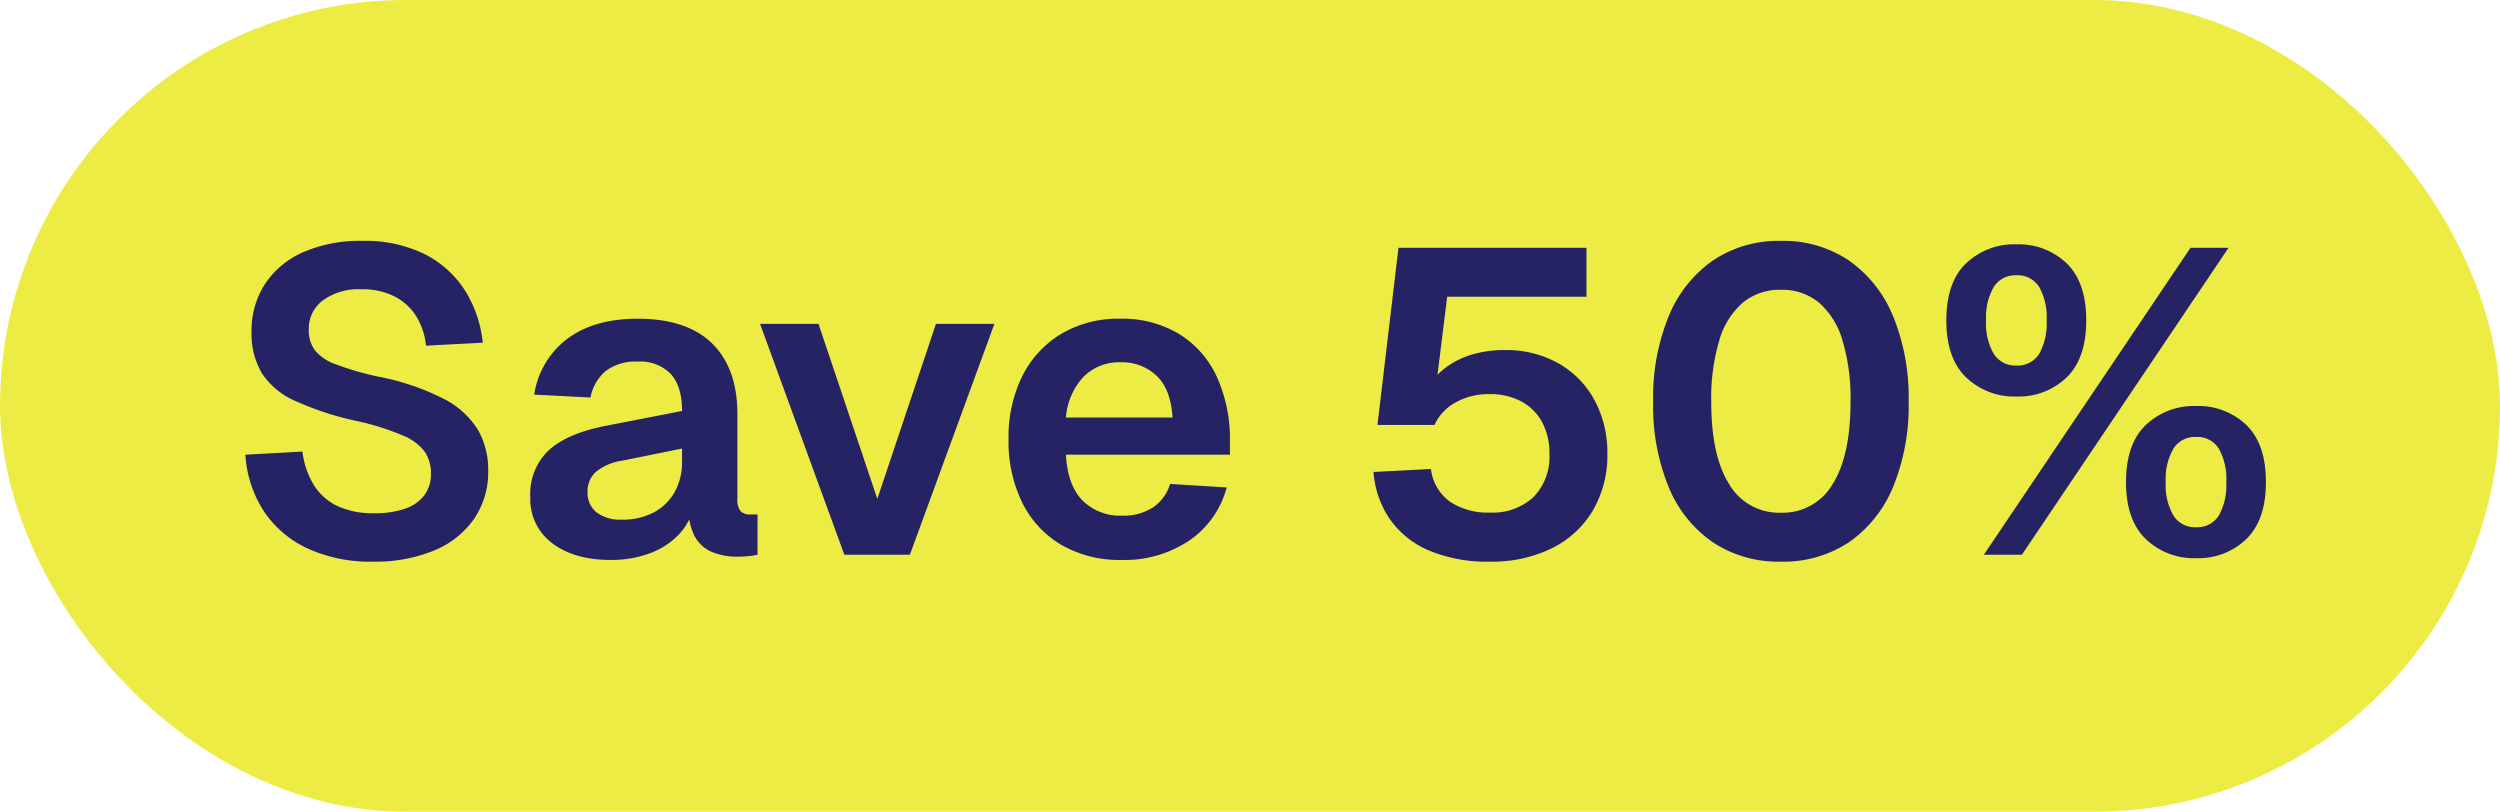 <?xml version="1.0" encoding="UTF-8"?> <svg xmlns="http://www.w3.org/2000/svg" width="425" height="138" viewBox="0 0 425 138"><g id="Group_2718" data-name="Group 2718" transform="translate(-11934 5291)"><rect id="Rectangle_1982" data-name="Rectangle 1982" width="425" height="138" rx="69" transform="translate(11934 -5291)" fill="#edec45"></rect><path id="Path_1619" data-name="Path 1619" d="M-134.393,5.891a25.563,25.563,0,0,1-11.216-2.278,18.007,18.007,0,0,1-7.4-6.357,19.757,19.757,0,0,1-3.094-9.547l9.7-.528A14.009,14.009,0,0,0-144.447-7.1a9.553,9.553,0,0,0,4.035,3.557,14.283,14.283,0,0,0,6.167,1.205A15.823,15.823,0,0,0-129-3.1a6.847,6.847,0,0,0,3.3-2.278A6.008,6.008,0,0,0-124.56-9.1a6.615,6.615,0,0,0-.963-3.564,8.449,8.449,0,0,0-3.69-2.836,42.846,42.846,0,0,0-8.062-2.536,51.468,51.468,0,0,1-10.37-3.4,13.121,13.121,0,0,1-5.659-4.7,13.156,13.156,0,0,1-1.756-7.07,14.478,14.478,0,0,1,2.256-8.063,14.956,14.956,0,0,1,6.475-5.424,23.9,23.9,0,0,1,10.084-1.948A22.89,22.89,0,0,1-125.662-46.4a17.443,17.443,0,0,1,6.85,6.137,20.472,20.472,0,0,1,3.057,8.936l-9.643.5a11.726,11.726,0,0,0-1.682-5.02,9.371,9.371,0,0,0-3.682-3.359,12.1,12.1,0,0,0-5.63-1.205,10.294,10.294,0,0,0-6.541,1.889,6.014,6.014,0,0,0-2.4,4.961,5.734,5.734,0,0,0,1.021,3.49,8.036,8.036,0,0,0,3.564,2.411,50.967,50.967,0,0,0,7.2,2.095,41.591,41.591,0,0,1,11.12,3.756,14.576,14.576,0,0,1,5.85,5.284A13.633,13.633,0,0,1-114.828-9.6a14.1,14.1,0,0,1-2.425,8.253,15.426,15.426,0,0,1-6.821,5.365A26.162,26.162,0,0,1-134.393,5.891ZM-94.045,5.6q-6.114,0-9.87-2.822A9.292,9.292,0,0,1-107.67-5.1a10.182,10.182,0,0,1,3.16-7.967q3.16-2.851,9.583-4.116l13.053-2.542q0-4.189-1.918-6.291a7.249,7.249,0,0,0-5.637-2.1,8.383,8.383,0,0,0-5.38,1.565,7.8,7.8,0,0,0-2.631,4.535l-9.569-.486a14.588,14.588,0,0,1,5.7-9.546q4.564-3.359,11.885-3.359,8.378,0,12.67,4.211t4.292,12.075v14.3A3.134,3.134,0,0,0-71.93-2.7a2.159,2.159,0,0,0,1.639.566h1.249v6.85a8.3,8.3,0,0,1-1.426.228q-.985.1-1.984.1a11.1,11.1,0,0,1-4.344-.8,5.975,5.975,0,0,1-2.962-2.719,11.045,11.045,0,0,1-1.059-5.3l.853.558a9.964,9.964,0,0,1-2.558,4.593A12.95,12.95,0,0,1-87.4,4.487,18.784,18.784,0,0,1-94.045,5.6Zm1.941-6.85A11.294,11.294,0,0,0-86.688-2.48a8.762,8.762,0,0,0,3.55-3.454,10.345,10.345,0,0,0,1.264-5.2v-2.2l-10.172,2.058a9.178,9.178,0,0,0-4.5,1.918,4.412,4.412,0,0,0-1.389,3.374,4.253,4.253,0,0,0,1.521,3.49A6.654,6.654,0,0,0-92.1-1.253Zm37.821,5.968L-68.615-34.531h9.937l10,29.75,9.965-29.75h9.937L-43.143,4.715ZM-7.16,5.6A19.77,19.77,0,0,1-17.338,3.069a17.092,17.092,0,0,1-6.673-7.151,23.517,23.517,0,0,1-2.359-10.826A23.29,23.29,0,0,1-24.011-25.7a17.476,17.476,0,0,1,6.629-7.151A19.138,19.138,0,0,1-7.336-35.413a18.779,18.779,0,0,1,9.8,2.506,16.7,16.7,0,0,1,6.5,7.21,25.509,25.509,0,0,1,2.3,11.3v2.1H-16.611Q-16.332-7.1-13.8-4.516A9.03,9.03,0,0,0-7.042-1.929a9.141,9.141,0,0,0,5.225-1.4A7.393,7.393,0,0,0,1.1-7.323l9.613.6a15.75,15.75,0,0,1-6.327,9A19.687,19.687,0,0,1-7.16,5.6Zm-9.451-24.21H1.513q-.294-4.777-2.7-7.085A8.516,8.516,0,0,0-7.336-28a8.538,8.538,0,0,0-6.24,2.418A11.445,11.445,0,0,0-16.611-18.613Zm72.069,24.5a25.481,25.481,0,0,1-10.37-1.9,15.472,15.472,0,0,1-6.644-5.336,16.315,16.315,0,0,1-2.77-8.011l9.76-.5A8.051,8.051,0,0,0,48.675-4.3a11.539,11.539,0,0,0,6.784,1.844A10.176,10.176,0,0,0,62.881-5.1a9.8,9.8,0,0,0,2.7-7.356,11.041,11.041,0,0,0-1.228-5.329,8.7,8.7,0,0,0-3.506-3.535,11.139,11.139,0,0,0-5.482-1.264,11.336,11.336,0,0,0-5.791,1.441,8.211,8.211,0,0,0-3.528,3.792h-9.7l3.571-30.118H71.876v8.32H48.2L46.14-22.566,44.9-23.684a11.675,11.675,0,0,1,3.109-3.461,14.14,14.14,0,0,1,4.425-2.176,18.9,18.9,0,0,1,5.461-.757,18.155,18.155,0,0,1,9.275,2.286,15.853,15.853,0,0,1,6.1,6.277,18.728,18.728,0,0,1,2.161,9.062A18.464,18.464,0,0,1,72.95-2.788a16.667,16.667,0,0,1-6.982,6.416A23.1,23.1,0,0,1,55.458,5.891Zm49.462,0A20.164,20.164,0,0,1,93.366,2.6a21.067,21.067,0,0,1-7.518-9.392A36.381,36.381,0,0,1,83.21-21.3a36.47,36.47,0,0,1,2.653-14.545,21.418,21.418,0,0,1,7.518-9.466,19.932,19.932,0,0,1,11.539-3.329,19.938,19.938,0,0,1,11.567,3.329,21.474,21.474,0,0,1,7.5,9.444A36.432,36.432,0,0,1,126.645-21.3a36.3,36.3,0,0,1-2.638,14.478,21.2,21.2,0,0,1-7.5,9.407A20.1,20.1,0,0,1,104.92,5.891Zm0-8.32a9.815,9.815,0,0,0,8.775-4.814q3.072-4.814,3.072-14.059a34.246,34.246,0,0,0-1.374-10.444,13.425,13.425,0,0,0-4-6.408,9.827,9.827,0,0,0-6.474-2.168,9.821,9.821,0,0,0-6.446,2.168,13.37,13.37,0,0,0-4.012,6.408A34.246,34.246,0,0,0,93.088-21.3q0,9.245,3.072,14.059A9.8,9.8,0,0,0,104.92-2.429Zm40.04-19.755a11.818,11.818,0,0,1-8.533-3.241q-3.373-3.241-3.373-9.694,0-6.5,3.373-9.716a11.864,11.864,0,0,1,8.533-3.219,11.793,11.793,0,0,1,8.54,3.219q3.337,3.219,3.337,9.716,0,6.453-3.337,9.694A11.748,11.748,0,0,1,144.96-22.184Zm0-5.262a4.311,4.311,0,0,0,3.858-1.955,10.447,10.447,0,0,0,1.286-5.718,10.447,10.447,0,0,0-1.286-5.718,4.311,4.311,0,0,0-3.858-1.955,4.331,4.331,0,0,0-3.822,1.955,10.214,10.214,0,0,0-1.323,5.718,10.214,10.214,0,0,0,1.323,5.718A4.331,4.331,0,0,0,144.96-27.446ZM175.5,5.3a11.818,11.818,0,0,1-8.533-3.241Q163.6-1.18,163.6-7.632q0-6.5,3.373-9.716a11.864,11.864,0,0,1,8.533-3.219,11.8,11.8,0,0,1,8.54,3.219q3.337,3.219,3.337,9.716,0,6.453-3.337,9.694A11.749,11.749,0,0,1,175.5,5.3Zm0-5.262a4.311,4.311,0,0,0,3.858-1.955,10.447,10.447,0,0,0,1.286-5.718,10.447,10.447,0,0,0-1.286-5.718,4.311,4.311,0,0,0-3.858-1.955,4.332,4.332,0,0,0-3.822,1.955,10.214,10.214,0,0,0-1.323,5.718,10.214,10.214,0,0,0,1.323,5.718A4.332,4.332,0,0,0,175.5.041ZM139.433,4.715l35.13-52.181h6.468L145.9,4.715Z" transform="translate(12131.823 -5201.41)" fill="#262365"></path></g></svg> 